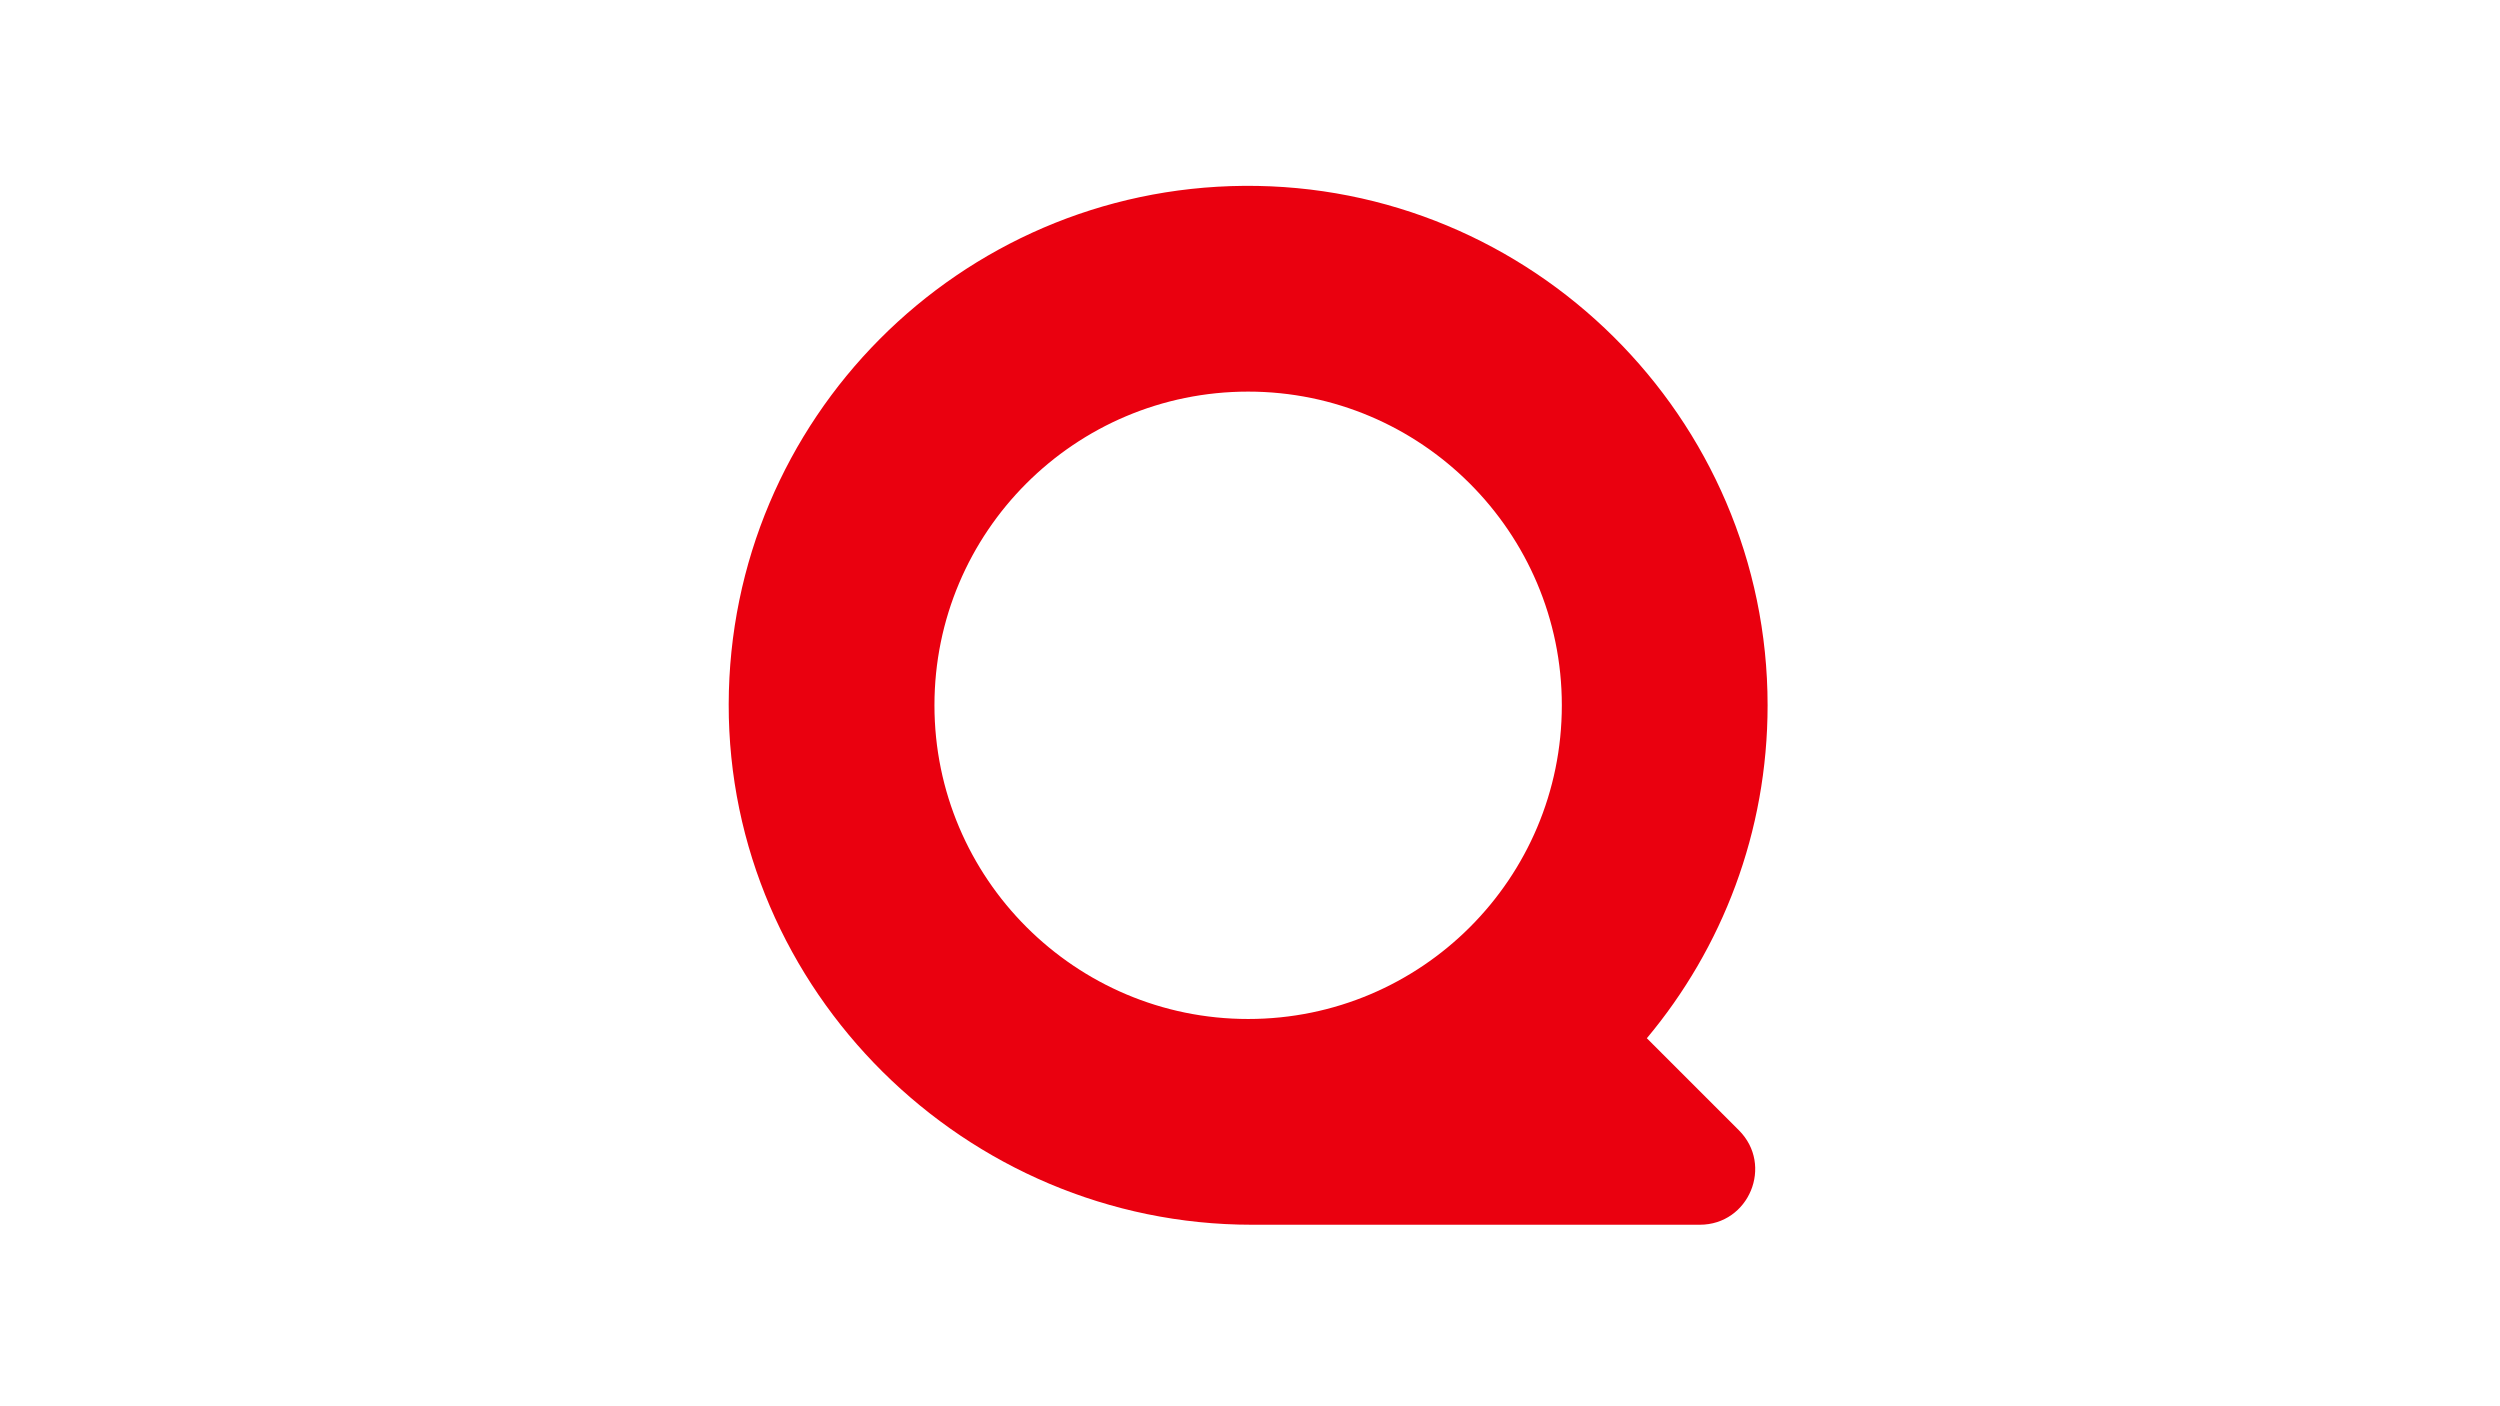 <?xml version="1.0" encoding="UTF-8"?>
<svg xmlns="http://www.w3.org/2000/svg" xmlns:xlink="http://www.w3.org/1999/xlink" width="1920" zoomAndPan="magnify" viewBox="0 0 1440 810" height="1080" preserveAspectRatio="xMidYMid meet" version="1.0">
  <defs>
    <clipPath id="d2449669dd">
      <path d="M 419.434 107 L 1019 107 L 1019 705.562 L 419.434 705.562 Z M 419.434 107 " clip-rule="nonzero"></path>
    </clipPath>
  </defs>
  <g clip-path="url(#d2449669dd)">
    <path fill="#ea000f" d="M 948.582 598.027 C 992.012 546.105 1018.137 479.234 1018.137 406.246 C 1018.137 240.508 882.145 105.688 716.414 107.055 C 552.52 108.406 420.039 241.539 419.73 405.672 C 419.422 570.551 556.148 705.449 721.027 705.449 L 979.074 705.449 C 1007.465 705.449 1021.684 671.121 1001.609 651.047 Z M 718.934 586.938 C 619.305 586.938 538.242 505.875 538.242 406.246 C 538.242 306.461 619.137 225.566 718.93 225.566 C 818.559 225.566 899.613 306.621 899.613 406.25 C 899.613 506.043 818.719 586.938 718.934 586.938 Z M 718.934 586.938 " fill-opacity="1" fill-rule="nonzero"></path>
  </g>
</svg>
